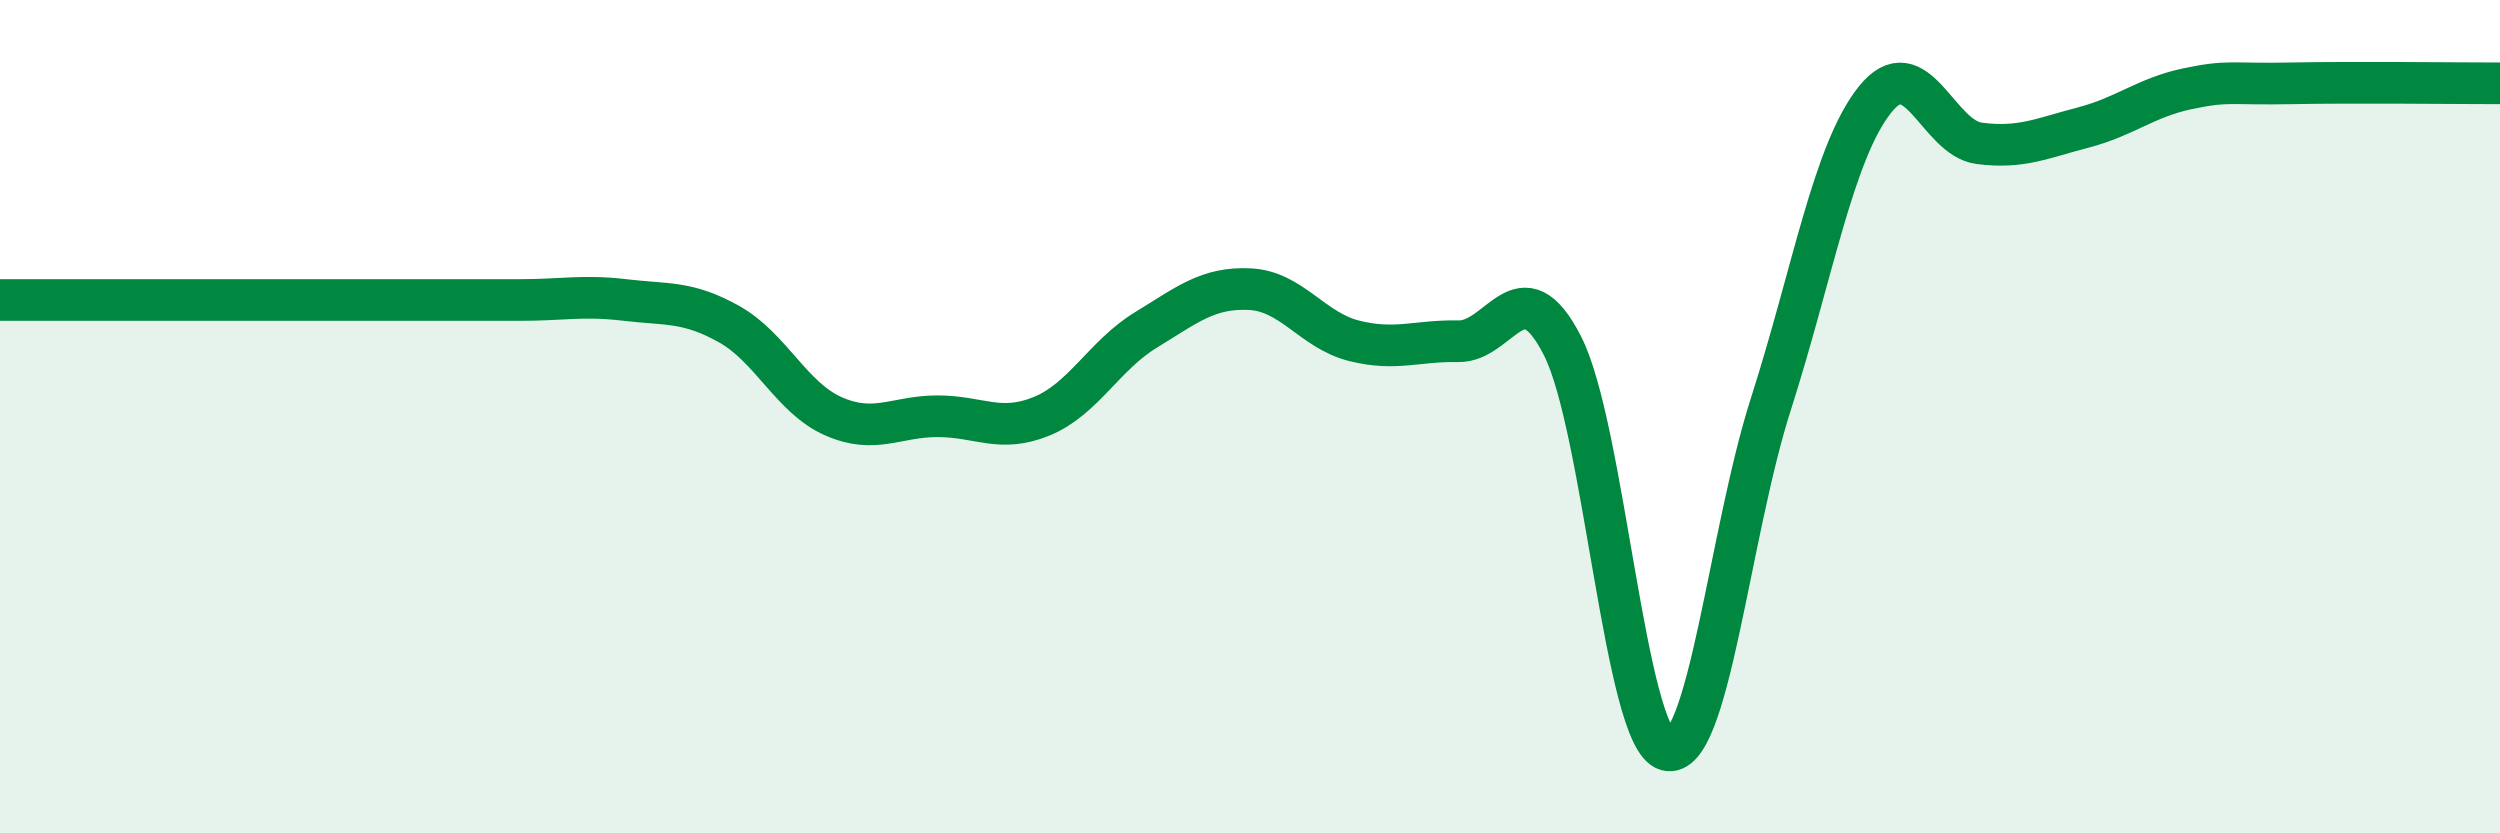 
    <svg width="60" height="20" viewBox="0 0 60 20" xmlns="http://www.w3.org/2000/svg">
      <path
        d="M 0,7.2 C 0.5,7.2 1.5,7.2 2.5,7.2 C 3.5,7.2 4,7.2 5,7.2 C 6,7.2 6.5,7.2 7.5,7.2 C 8.5,7.2 9,7.2 10,7.2 C 11,7.2 11.5,7.2 12.5,7.2 C 13.5,7.2 14,7.08 15,7.2 C 16,7.32 16.5,7.22 17.5,7.78 C 18.5,8.34 19,9.55 20,9.99 C 21,10.43 21.5,9.99 22.5,9.99 C 23.5,9.99 24,10.4 25,9.99 C 26,9.58 26.5,8.53 27.5,7.92 C 28.5,7.31 29,6.89 30,6.94 C 31,6.99 31.5,7.93 32.5,8.18 C 33.5,8.43 34,8.17 35,8.19 C 36,8.21 36.5,6.34 37.5,8.3 C 38.5,10.26 39,17.72 40,18 C 41,18.28 41.5,12.82 42.5,9.7 C 43.5,6.58 44,3.64 45,2.39 C 46,1.14 46.5,3.31 47.5,3.44 C 48.5,3.57 49,3.32 50,3.06 C 51,2.8 51.5,2.34 52.5,2.13 C 53.5,1.92 53.5,2.03 55,2 C 56.5,1.97 59,2 60,2L60 20L0 20Z"
        fill="#008740"
        opacity="0.1"
        stroke-linecap="round"
        stroke-linejoin="round"
      />
      <path
        d="M 0,7.2 C 0.5,7.2 1.5,7.2 2.5,7.2 C 3.5,7.2 4,7.2 5,7.2 C 6,7.2 6.5,7.2 7.5,7.2 C 8.5,7.2 9,7.2 10,7.2 C 11,7.2 11.5,7.2 12.5,7.2 C 13.5,7.2 14,7.08 15,7.2 C 16,7.32 16.5,7.22 17.5,7.78 C 18.5,8.34 19,9.55 20,9.99 C 21,10.43 21.5,9.99 22.5,9.99 C 23.5,9.99 24,10.4 25,9.99 C 26,9.58 26.5,8.53 27.5,7.92 C 28.5,7.31 29,6.89 30,6.94 C 31,6.99 31.5,7.93 32.5,8.18 C 33.5,8.43 34,8.17 35,8.19 C 36,8.21 36.5,6.34 37.5,8.3 C 38.5,10.26 39,17.72 40,18 C 41,18.28 41.5,12.82 42.5,9.7 C 43.5,6.58 44,3.64 45,2.39 C 46,1.14 46.5,3.31 47.5,3.44 C 48.5,3.57 49,3.32 50,3.06 C 51,2.8 51.5,2.34 52.5,2.13 C 53.5,1.92 53.5,2.03 55,2 C 56.5,1.97 59,2 60,2"
        stroke="#008740"
        stroke-width="1"
        fill="none"
        stroke-linecap="round"
        stroke-linejoin="round"
      />
    </svg>
  